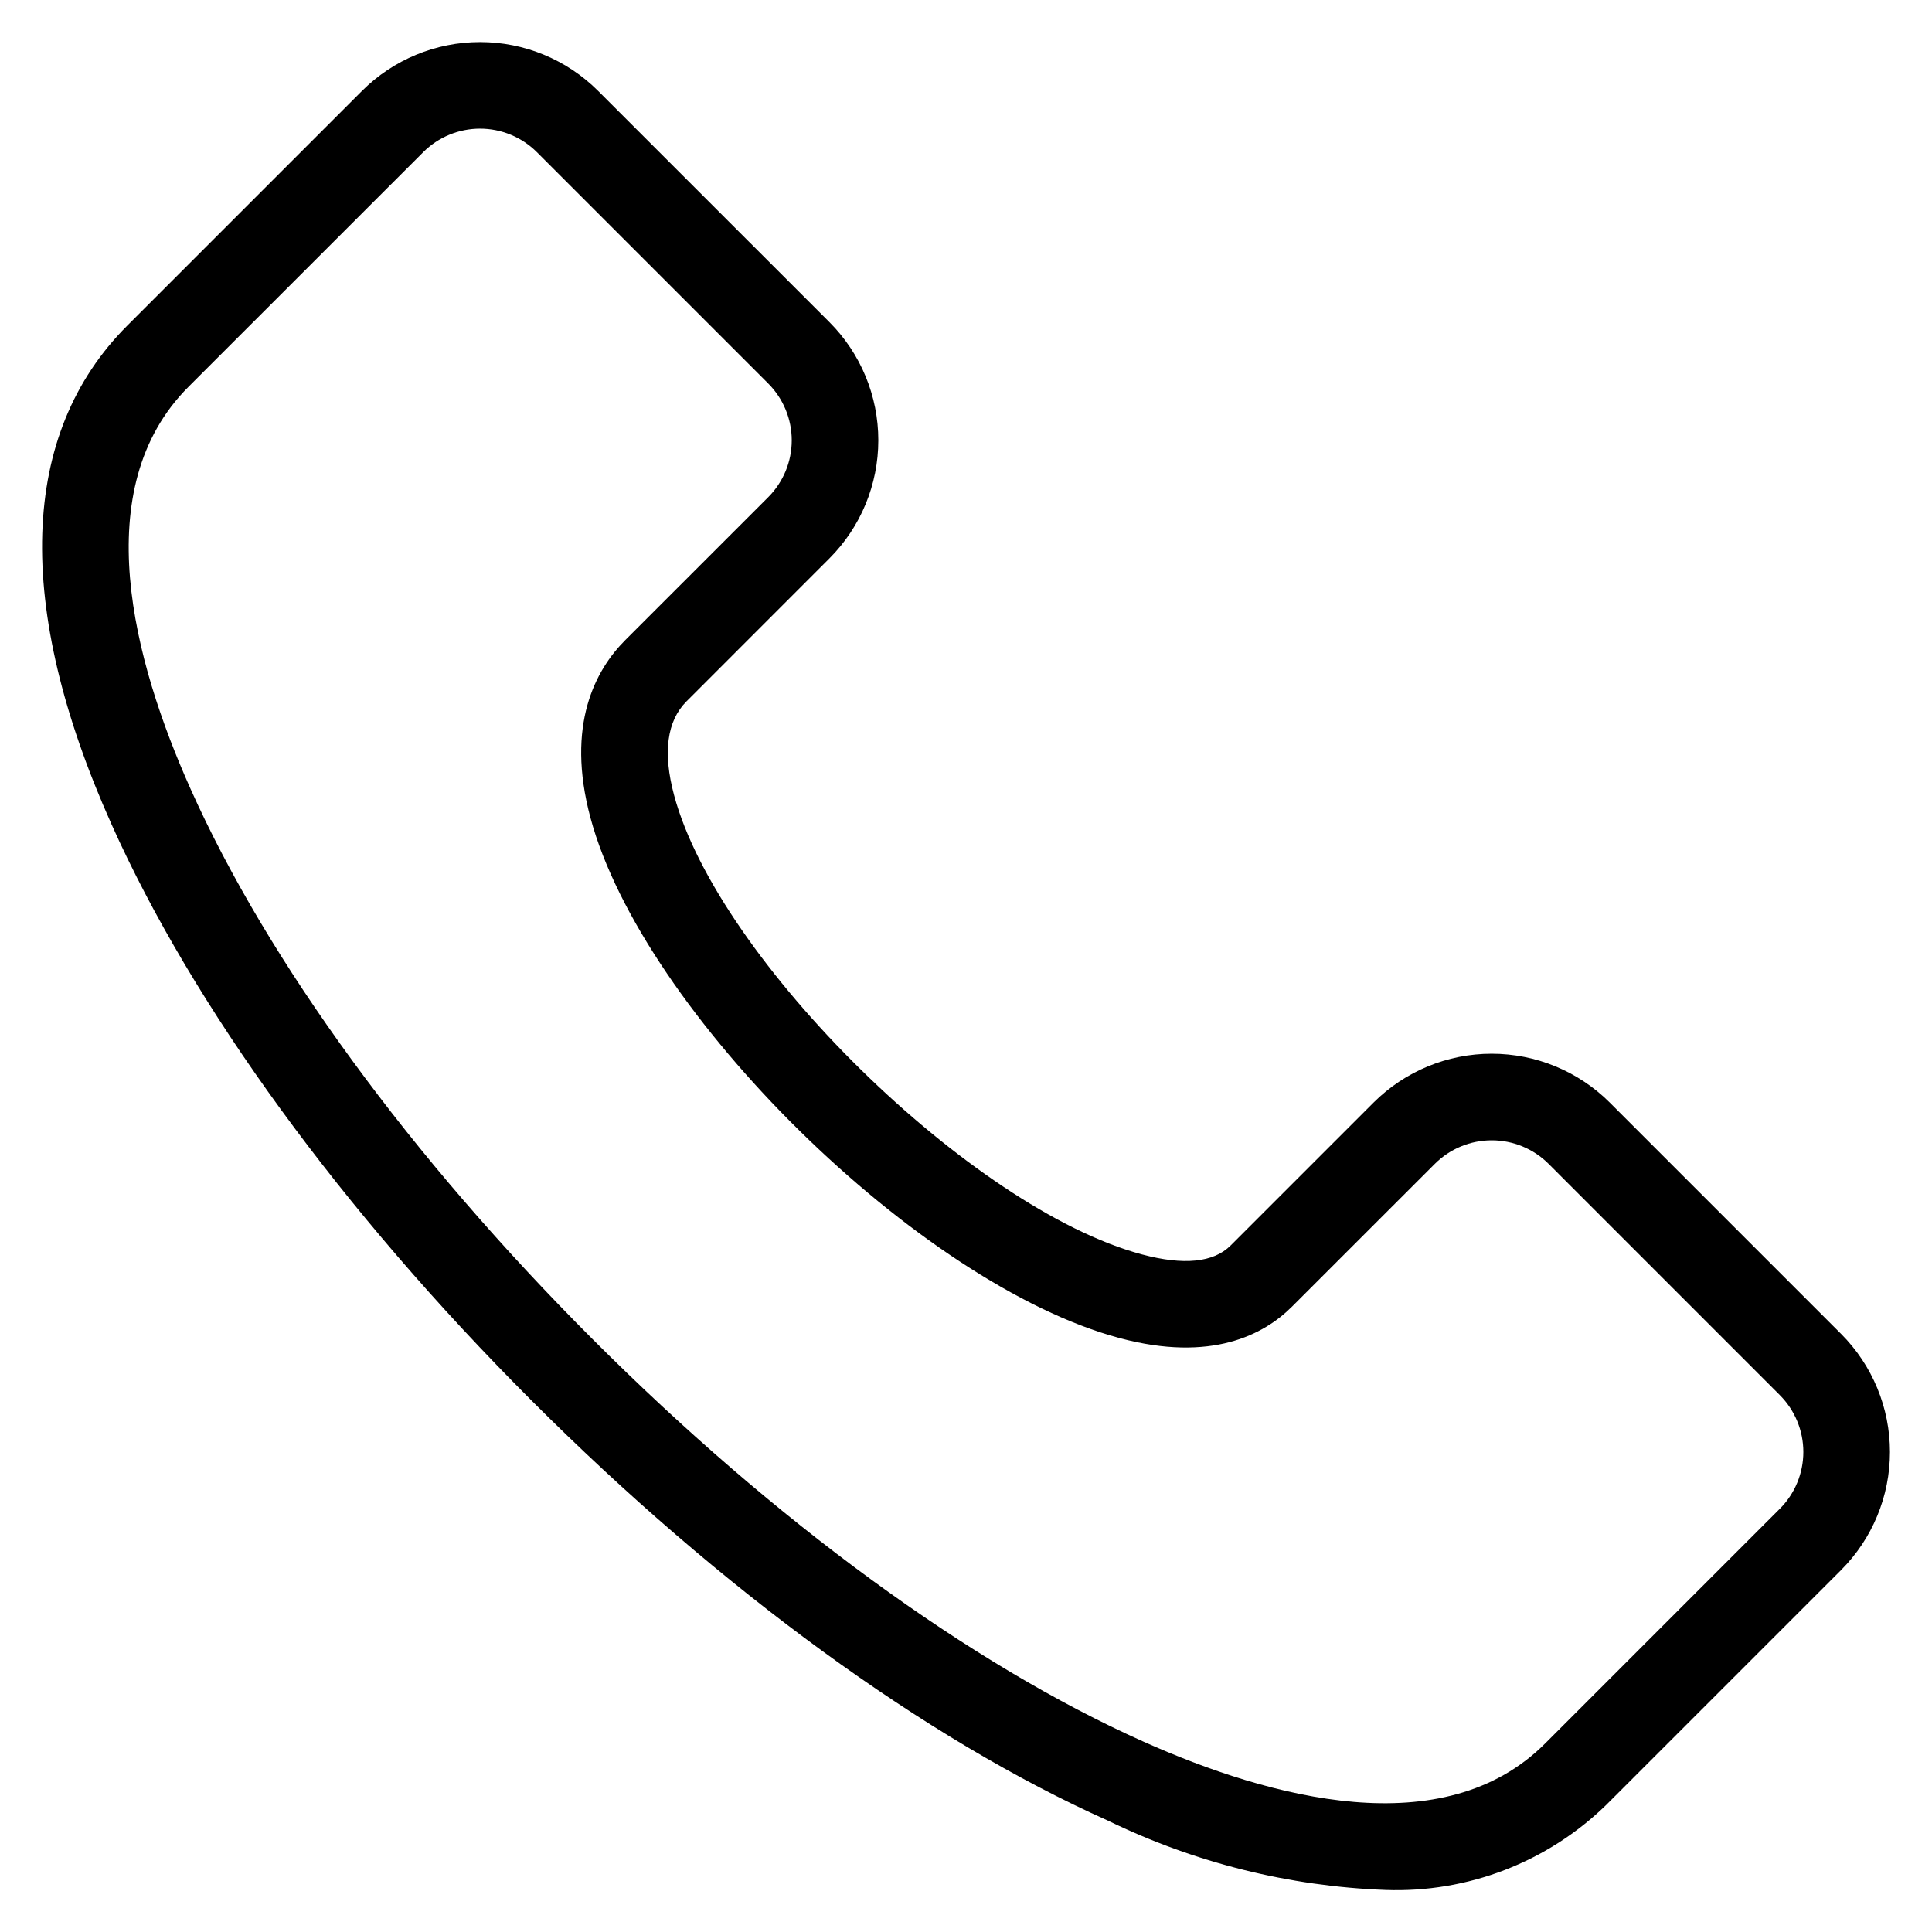 <?xml version="1.0" encoding="UTF-8"?>
<!-- Uploaded to: SVG Repo, www.svgrepo.com, Generator: SVG Repo Mixer Tools -->
<svg fill="#000000" width="800px" height="800px" version="1.1" viewBox="144 144 512 512" xmlns="http://www.w3.org/2000/svg">
 <path d="m631.91 497.5-61.32-61.324c-8.305-8.281-19.555-12.93-31.285-12.93-11.727 0-22.977 4.648-31.281 12.93l-37.891 37.891c-4.527 4.527-12.445 5.324-23.512 2.363-45.082-12.051-112.29-78.039-123.98-121.68-3.027-11.301-1.922-19.676 3.293-24.887l37.891-37.902c8.285-8.305 12.938-19.555 12.938-31.285s-4.652-22.98-12.938-31.285l-61.324-61.312c-8.305-8.285-19.551-12.934-31.281-12.934-11.727 0-22.977 4.648-31.281 12.934l-62.215 62.215c-28.598 28.602-30.055 74.273-4.207 132.07 21.602 48.344 61.148 102.6 111.34 152.79 50.184 50.184 104.44 89.734 152.78 111.34 22.953 11.156 47.98 17.406 73.484 18.363 21.797 0.812 42.973-7.348 58.586-22.578l62.211-62.211c8.285-8.301 12.941-19.551 12.941-31.281s-4.656-22.98-12.941-31.285zm-16.234 46.332-62.203 62.211c-26.902 26.902-72.773 14.555-106.48-0.508-45.848-20.5-97.668-58.359-145.92-106.61-48.254-48.254-86.113-100.07-106.61-145.94-15.082-33.727-27.43-79.574-0.508-106.48l62.211-62.188c3.992-3.988 9.406-6.227 15.051-6.227s11.059 2.238 15.055 6.227l61.324 61.324c3.984 3.996 6.223 9.41 6.223 15.055 0 5.641-2.238 11.055-6.223 15.051l-37.895 37.887c-7.836 7.836-15.844 22.391-9.23 47.062 13.805 51.5 87.188 123.71 140.21 137.9 24.367 6.531 38.289-0.914 45.684-8.301l37.906-37.887c3.996-3.981 9.41-6.215 15.051-6.215s11.055 2.234 15.051 6.215l61.309 61.32c3.988 3.996 6.223 9.406 6.223 15.051 0 5.644-2.234 11.059-6.223 15.055z"/>
</svg>